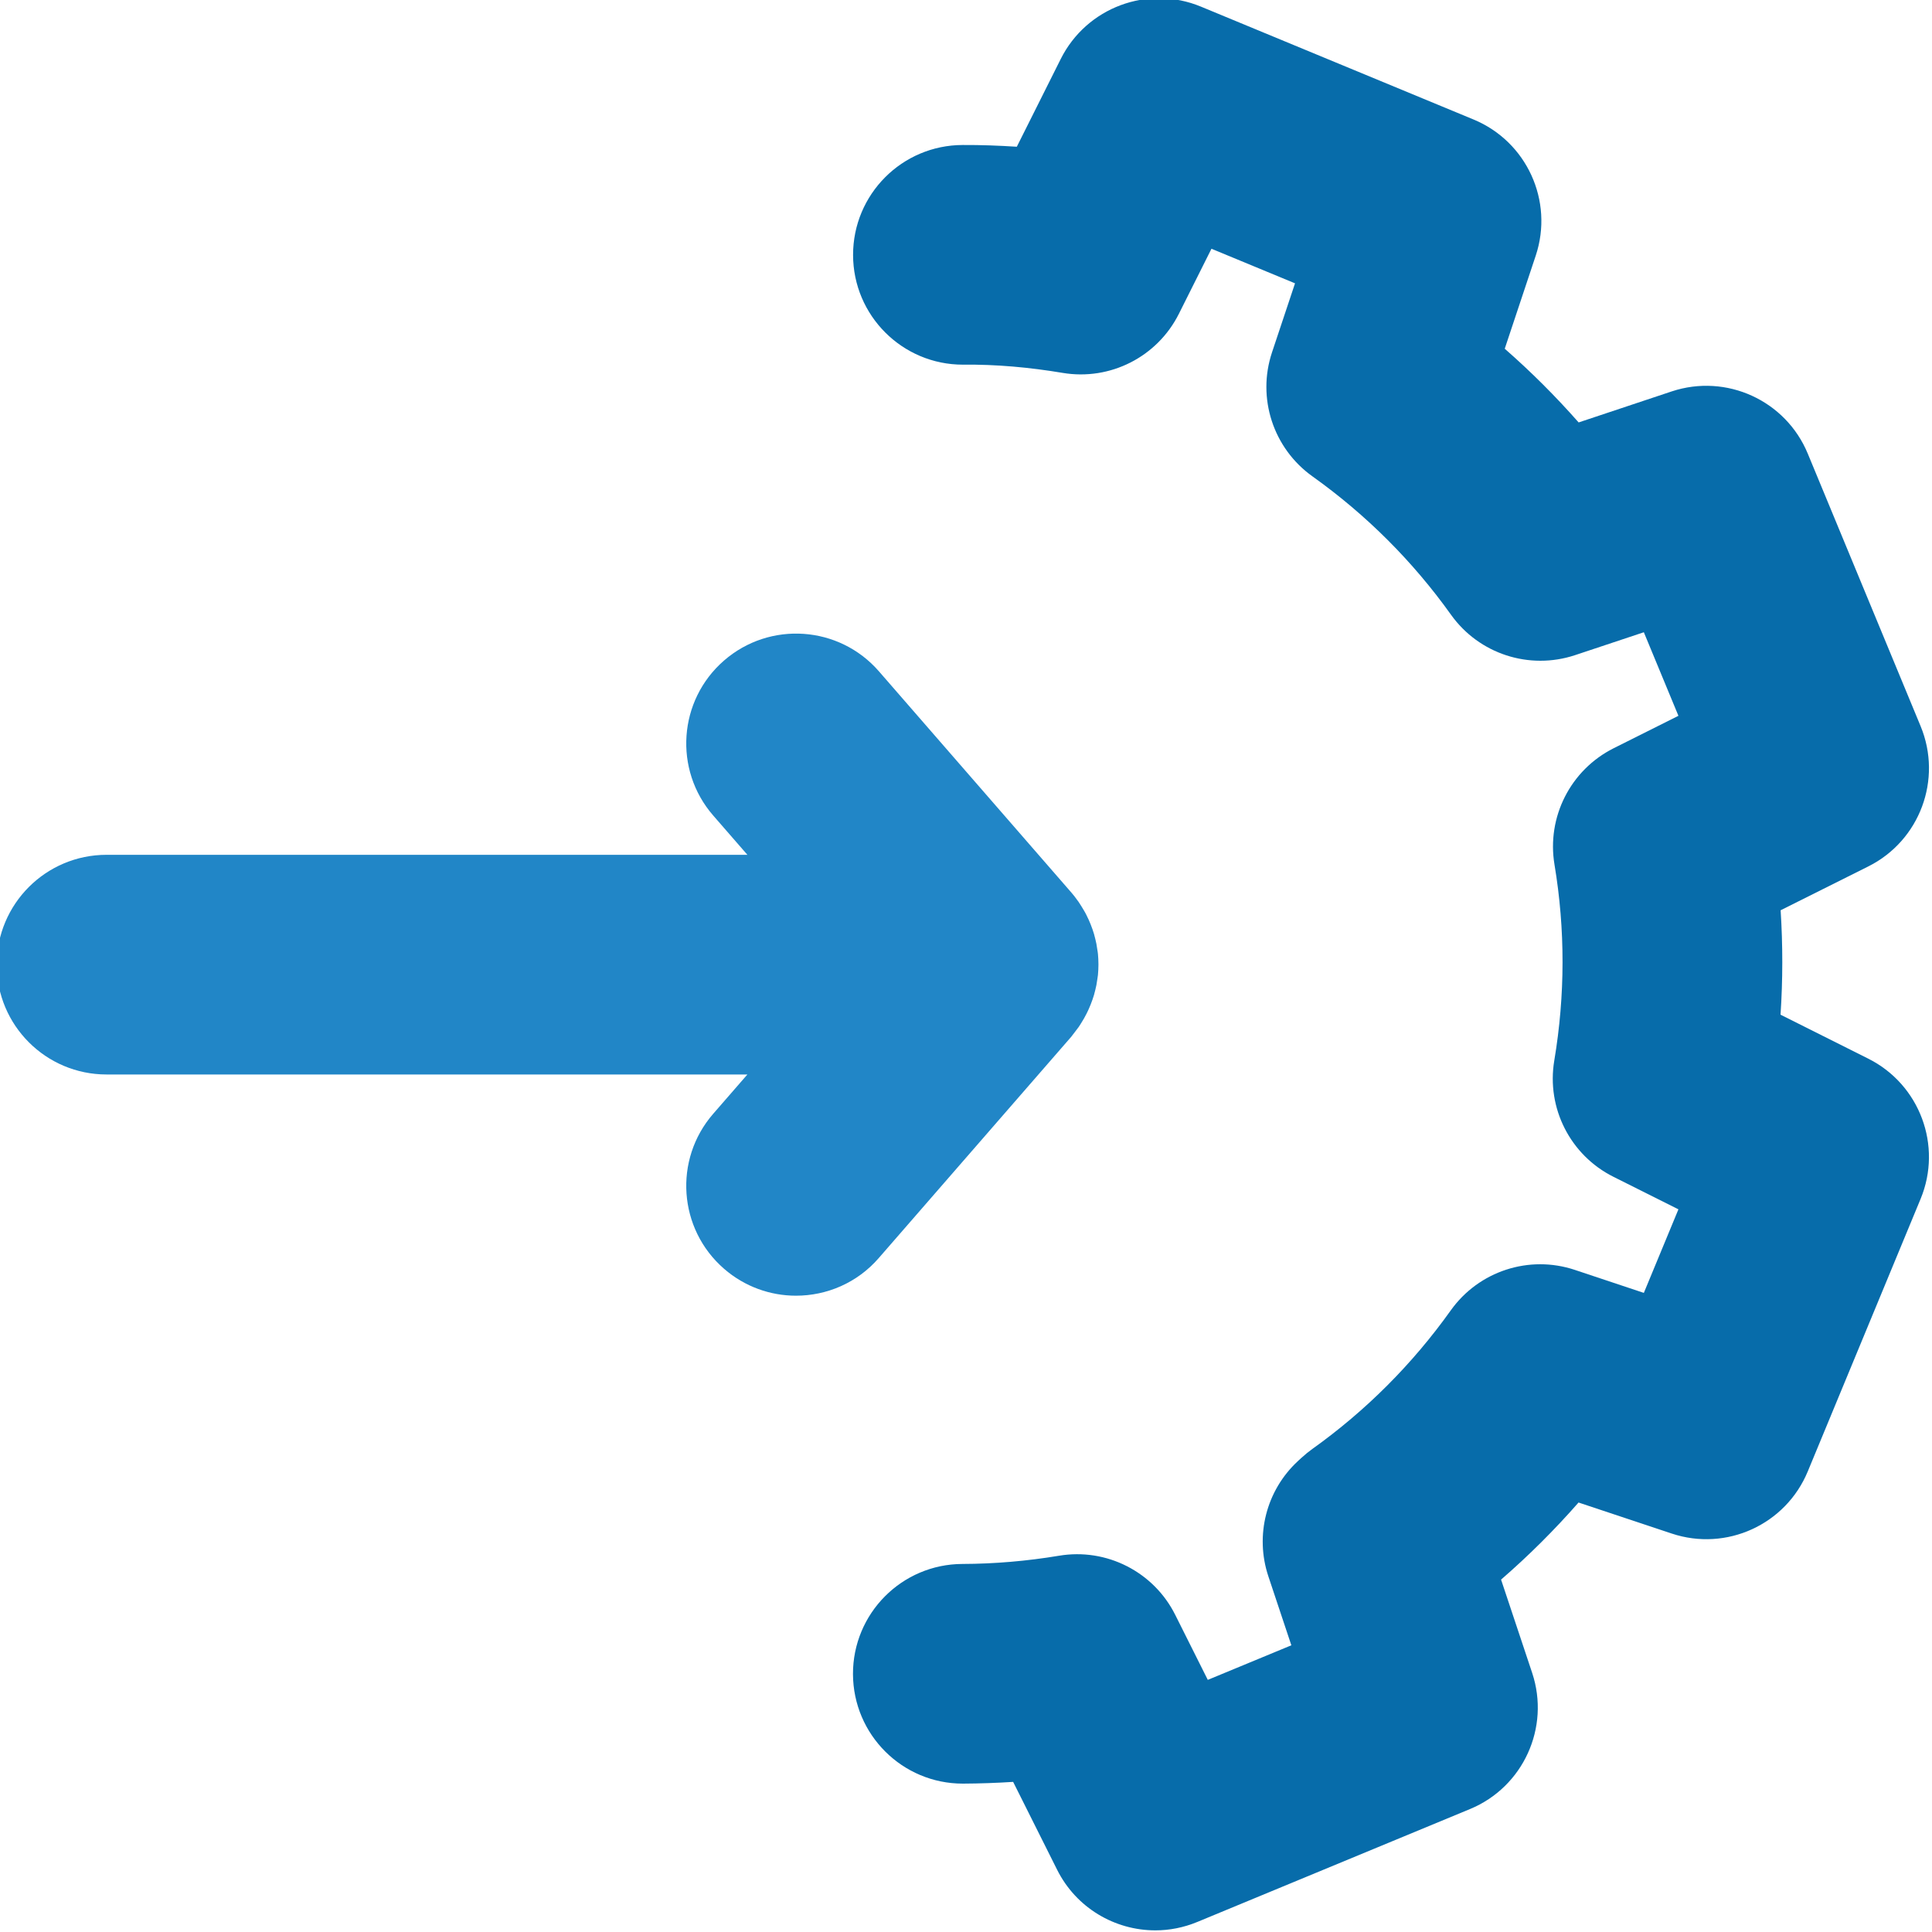 <?xml version="1.0" encoding="utf-8"?>
<!-- Generator: Adobe Illustrator 24.1.0, SVG Export Plug-In . SVG Version: 6.00 Build 0)  -->
<svg version="1.1" id="Layer_1" xmlns="http://www.w3.org/2000/svg" xmlns:xlink="http://www.w3.org/1999/xlink" x="0px" y="0px"
	 viewBox="0 0 200 200" style="enable-background:new 0 0 200 200;" xml:space="preserve">
<style type="text/css">
	.st0{fill:#076CAA;}
	.st1{fill:#2186C7;}
</style>
<g>
	<path class="st0" d="M119.6,199.83c-4.19,0-8.19-2.32-10.17-6.28l-4.55-9.09c-1.73,0.11-3.45,0.17-5.17,0.18c-0.01,0-0.03,0-0.04,0
		c-6.26,0-11.34-5.06-11.37-11.33c-0.02-6.28,5.05-11.39,11.33-11.41c3.33-0.01,6.69-0.3,9.99-0.85c4.92-0.83,9.81,1.66,12.04,6.12
		l3.37,6.73l8.65-3.58l-2.38-7.14c-1.41-4.23-0.22-8.89,3.05-11.92l0.38-0.35c0.36-0.33,0.74-0.64,1.13-0.92
		c5.53-3.95,10.35-8.77,14.33-14.35c2.9-4.06,8.11-5.76,12.84-4.18l7.14,2.38l3.58-8.65l-6.73-3.37c-4.46-2.23-6.95-7.12-6.12-12.04
		c1.13-6.75,1.14-13.57,0.02-20.28c-0.82-4.92,1.66-9.8,6.12-12.04l6.71-3.36l-3.58-8.65l-7.12,2.37
		c-4.74,1.57-9.94-0.12-12.84-4.18c-3.95-5.53-8.77-10.35-14.35-14.33c-4.06-2.9-5.76-8.11-4.18-12.84l2.38-7.14l-8.65-3.58
		l-3.37,6.73c-2.23,4.46-7.11,6.95-12.04,6.12c-3.41-0.57-6.87-0.89-10.3-0.85c-0.01,0-0.01,0-0.02,0
		c-6.27,0-11.36-5.08-11.37-11.35c-0.01-6.28,5.07-11.38,11.35-11.39c1.9-0.01,3.73,0.06,5.6,0.18l4.55-9.09
		c2.67-5.33,9.01-7.7,14.52-5.41l28.21,11.68c5.51,2.28,8.32,8.43,6.44,14.09l-3.21,9.64c2.72,2.38,5.27,4.93,7.65,7.63l9.63-3.21
		c5.66-1.88,11.81,0.93,14.09,6.44l11.68,28.21c2.28,5.51-0.08,11.85-5.41,14.52l-9.08,4.54c0.23,3.6,0.23,7.2-0.01,10.81l9.08,4.55
		c5.33,2.67,7.7,9.01,5.42,14.52l-11.68,28.21c-2.28,5.51-8.43,8.32-14.09,6.43l-9.64-3.21c-2.49,2.84-5.17,5.51-8.02,7.98
		l3.22,9.66c1.88,5.66-0.93,11.81-6.43,14.09l-28.21,11.68C122.52,199.55,121.05,199.83,119.6,199.83z"/>
	<path class="st1" d="M111.32,106.77c0.11-0.15,0.23-0.3,0.34-0.45c0.1-0.14,0.18-0.28,0.27-0.42c0.1-0.16,0.2-0.32,0.29-0.48
		c0.08-0.15,0.16-0.3,0.24-0.45c0.08-0.17,0.17-0.33,0.24-0.5c0.07-0.16,0.14-0.31,0.2-0.47c0.07-0.17,0.13-0.34,0.19-0.51
		c0.06-0.16,0.11-0.33,0.16-0.49c0.05-0.18,0.1-0.36,0.14-0.54c0.04-0.16,0.08-0.32,0.11-0.49c0.04-0.21,0.07-0.42,0.1-0.63
		c0.02-0.14,0.04-0.28,0.06-0.42c0.03-0.35,0.05-0.69,0.05-1.04c0-0.01,0-0.02,0-0.04c0-0.01,0-0.02,0-0.04
		c0-0.35-0.02-0.69-0.05-1.04c-0.01-0.14-0.04-0.28-0.06-0.42c-0.03-0.21-0.06-0.42-0.1-0.63c-0.03-0.16-0.07-0.33-0.11-0.49
		c-0.04-0.18-0.09-0.36-0.14-0.54c-0.05-0.17-0.1-0.33-0.16-0.49c-0.06-0.17-0.12-0.34-0.19-0.51c-0.06-0.16-0.13-0.32-0.2-0.47
		c-0.08-0.17-0.16-0.34-0.24-0.5c-0.08-0.15-0.15-0.3-0.24-0.44c-0.09-0.16-0.19-0.32-0.29-0.48c-0.09-0.14-0.18-0.28-0.27-0.42
		c-0.11-0.15-0.22-0.3-0.34-0.46c-0.1-0.13-0.2-0.27-0.31-0.39c-0.03-0.04-0.06-0.08-0.1-0.12l-19.92-22.9
		c-4.12-4.74-11.3-5.24-16.04-1.12c-4.74,4.12-5.24,11.3-1.12,16.04l3.54,4.07H11.03c-6.28,0-11.37,5.09-11.37,11.37
		c0,6.28,5.09,11.37,11.37,11.37h66.34l-3.54,4.07c-4.12,4.74-3.62,11.92,1.12,16.04c2.15,1.87,4.81,2.79,7.45,2.79
		c3.18,0,6.34-1.32,8.58-3.91l19.92-22.9c0.03-0.04,0.06-0.08,0.09-0.12C111.11,107.04,111.21,106.91,111.32,106.77z"/>
</g>
</svg>
